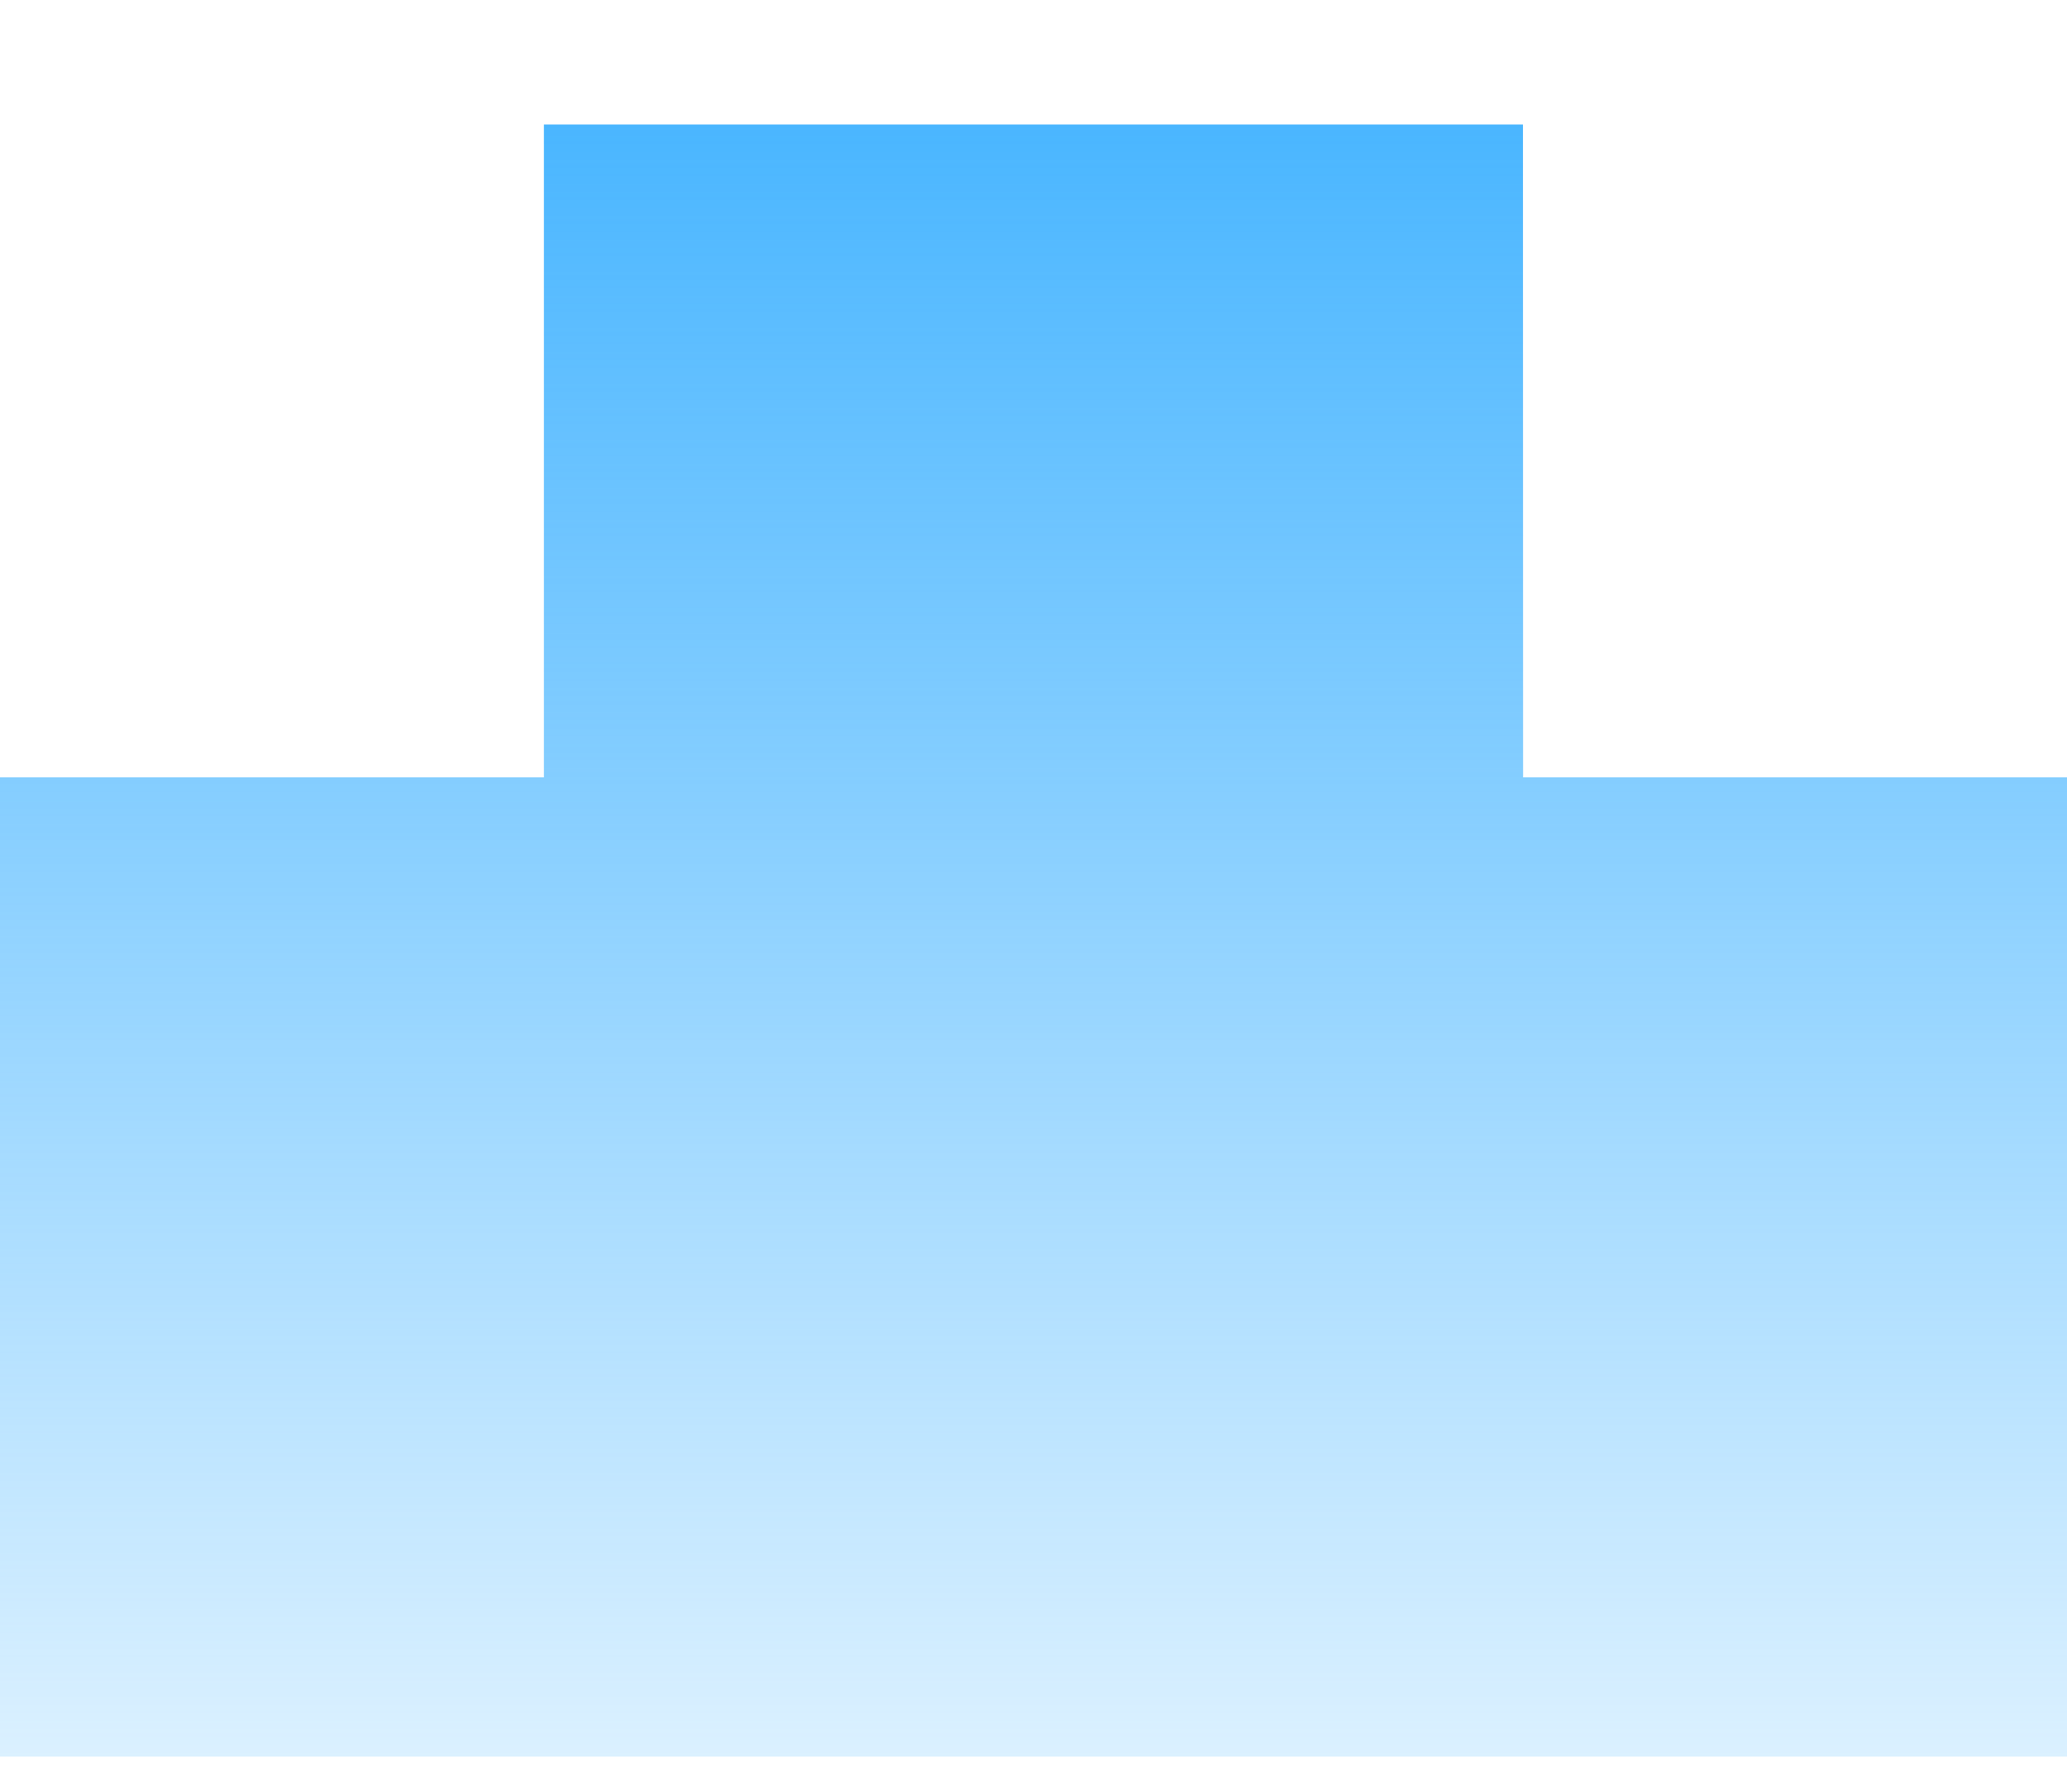 <svg fill="none" height="13" viewBox="0 0 15 13" width="15" xmlns="http://www.w3.org/2000/svg" xmlns:xlink="http://www.w3.org/1999/xlink"><linearGradient id="a" gradientUnits="userSpaceOnUse" x1="7.5" x2="7.5" y1=".902" y2="12.745"><stop offset="0" stop-color="#4ab6ff"/><stop offset="1" stop-color="#4ab6ff" stop-opacity=".2"/></linearGradient><path d="m11.053 5.64h3.947v7.105h-15v-7.105h3.947v-4.737h7.105z" fill="url(#a)"/></svg>